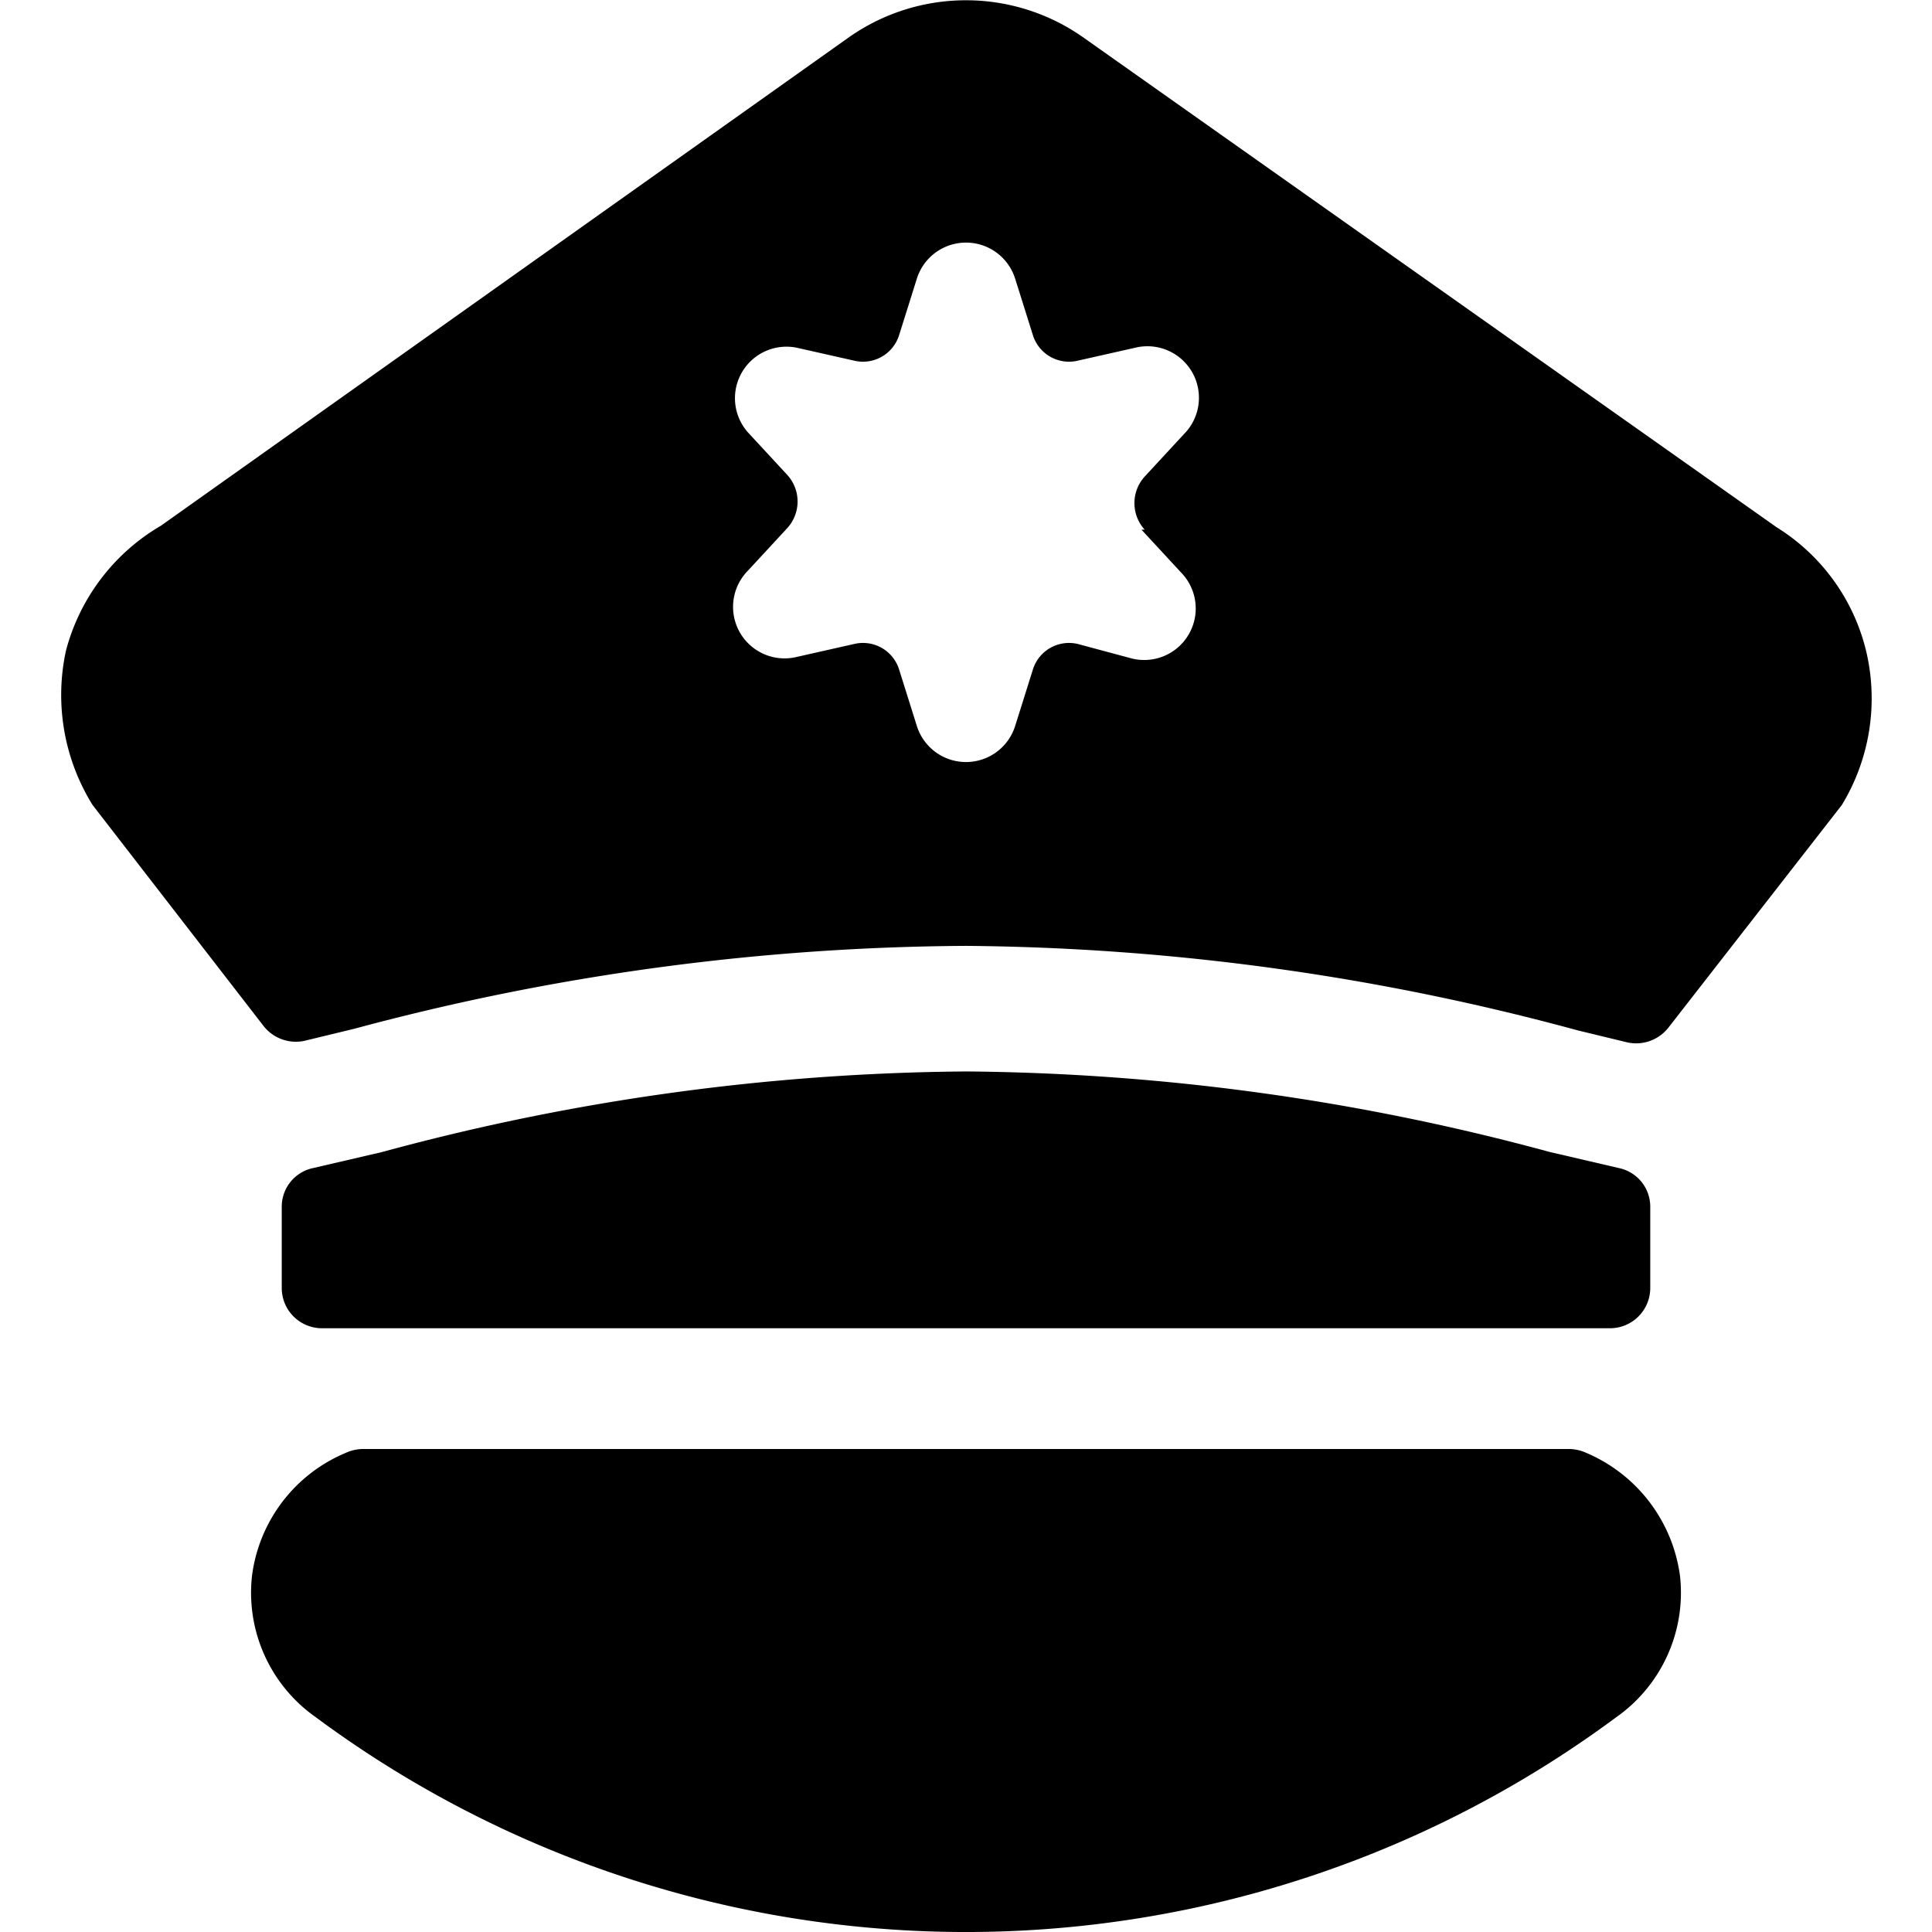<svg xmlns="http://www.w3.org/2000/svg" viewBox="0 0 24 24"><g><path d="M19.71 18.05a0.54 0.54 0 0 0 -0.21 -0.05h-15a0.54 0.54 0 0 0 -0.21 0.05 1.92 1.92 0 0 0 -1.16 1.53 1.89 1.89 0 0 0 0.79 1.75 13.56 13.56 0 0 0 16.16 0 1.89 1.89 0 0 0 0.79 -1.75 1.94 1.94 0 0 0 -1.16 -1.53Z" fill="#000000" stroke-width="1"></path><path d="M20 16.5a0.5 0.5 0 0 0 0.5 -0.5v-1a0.49 0.49 0 0 0 -0.39 -0.49l-0.86 -0.2a28.46 28.46 0 0 0 -7.25 -1 28.39 28.39 0 0 0 -7.25 1l-0.86 0.2a0.49 0.49 0 0 0 -0.39 0.49v1a0.5 0.5 0 0 0 0.5 0.5Z" fill="#000000" stroke-width="1"></path><path d="M23.18 8.08a2.5 2.5 0 0 0 -1.11 -1.53L13.45 0.46a2.53 2.53 0 0 0 -2.9 0L2 6.53A2.55 2.55 0 0 0 0.82 8.08 2.59 2.59 0 0 0 1.15 10l2.12 2.74a0.51 0.51 0 0 0 0.51 0.19l0.62 -0.15a29.82 29.82 0 0 1 7.6 -1.03 29.82 29.82 0 0 1 7.6 1.05l0.62 0.15a0.51 0.51 0 0 0 0.51 -0.19L22.88 10a2.55 2.55 0 0 0 0.3 -1.92Zm-9 -1.5 0.49 0.53a0.64 0.64 0 0 1 -0.61 1.07L13.39 8a0.47 0.47 0 0 0 -0.56 0.32l-0.22 0.7a0.64 0.64 0 0 1 -1.22 0l-0.22 -0.7a0.47 0.47 0 0 0 -0.56 -0.32l-0.71 0.16a0.64 0.64 0 0 1 -0.61 -1.07l0.49 -0.53a0.49 0.49 0 0 0 0 -0.66l-0.49 -0.53a0.64 0.64 0 0 1 0.61 -1.05l0.71 0.16a0.47 0.47 0 0 0 0.56 -0.32l0.22 -0.7a0.64 0.64 0 0 1 1.22 0l0.22 0.7a0.47 0.47 0 0 0 0.56 0.32l0.71 -0.16a0.64 0.64 0 0 1 0.61 1.07l-0.49 0.53a0.49 0.49 0 0 0 0 0.66Z" fill="#000000" stroke-width="1"></path></g></svg>